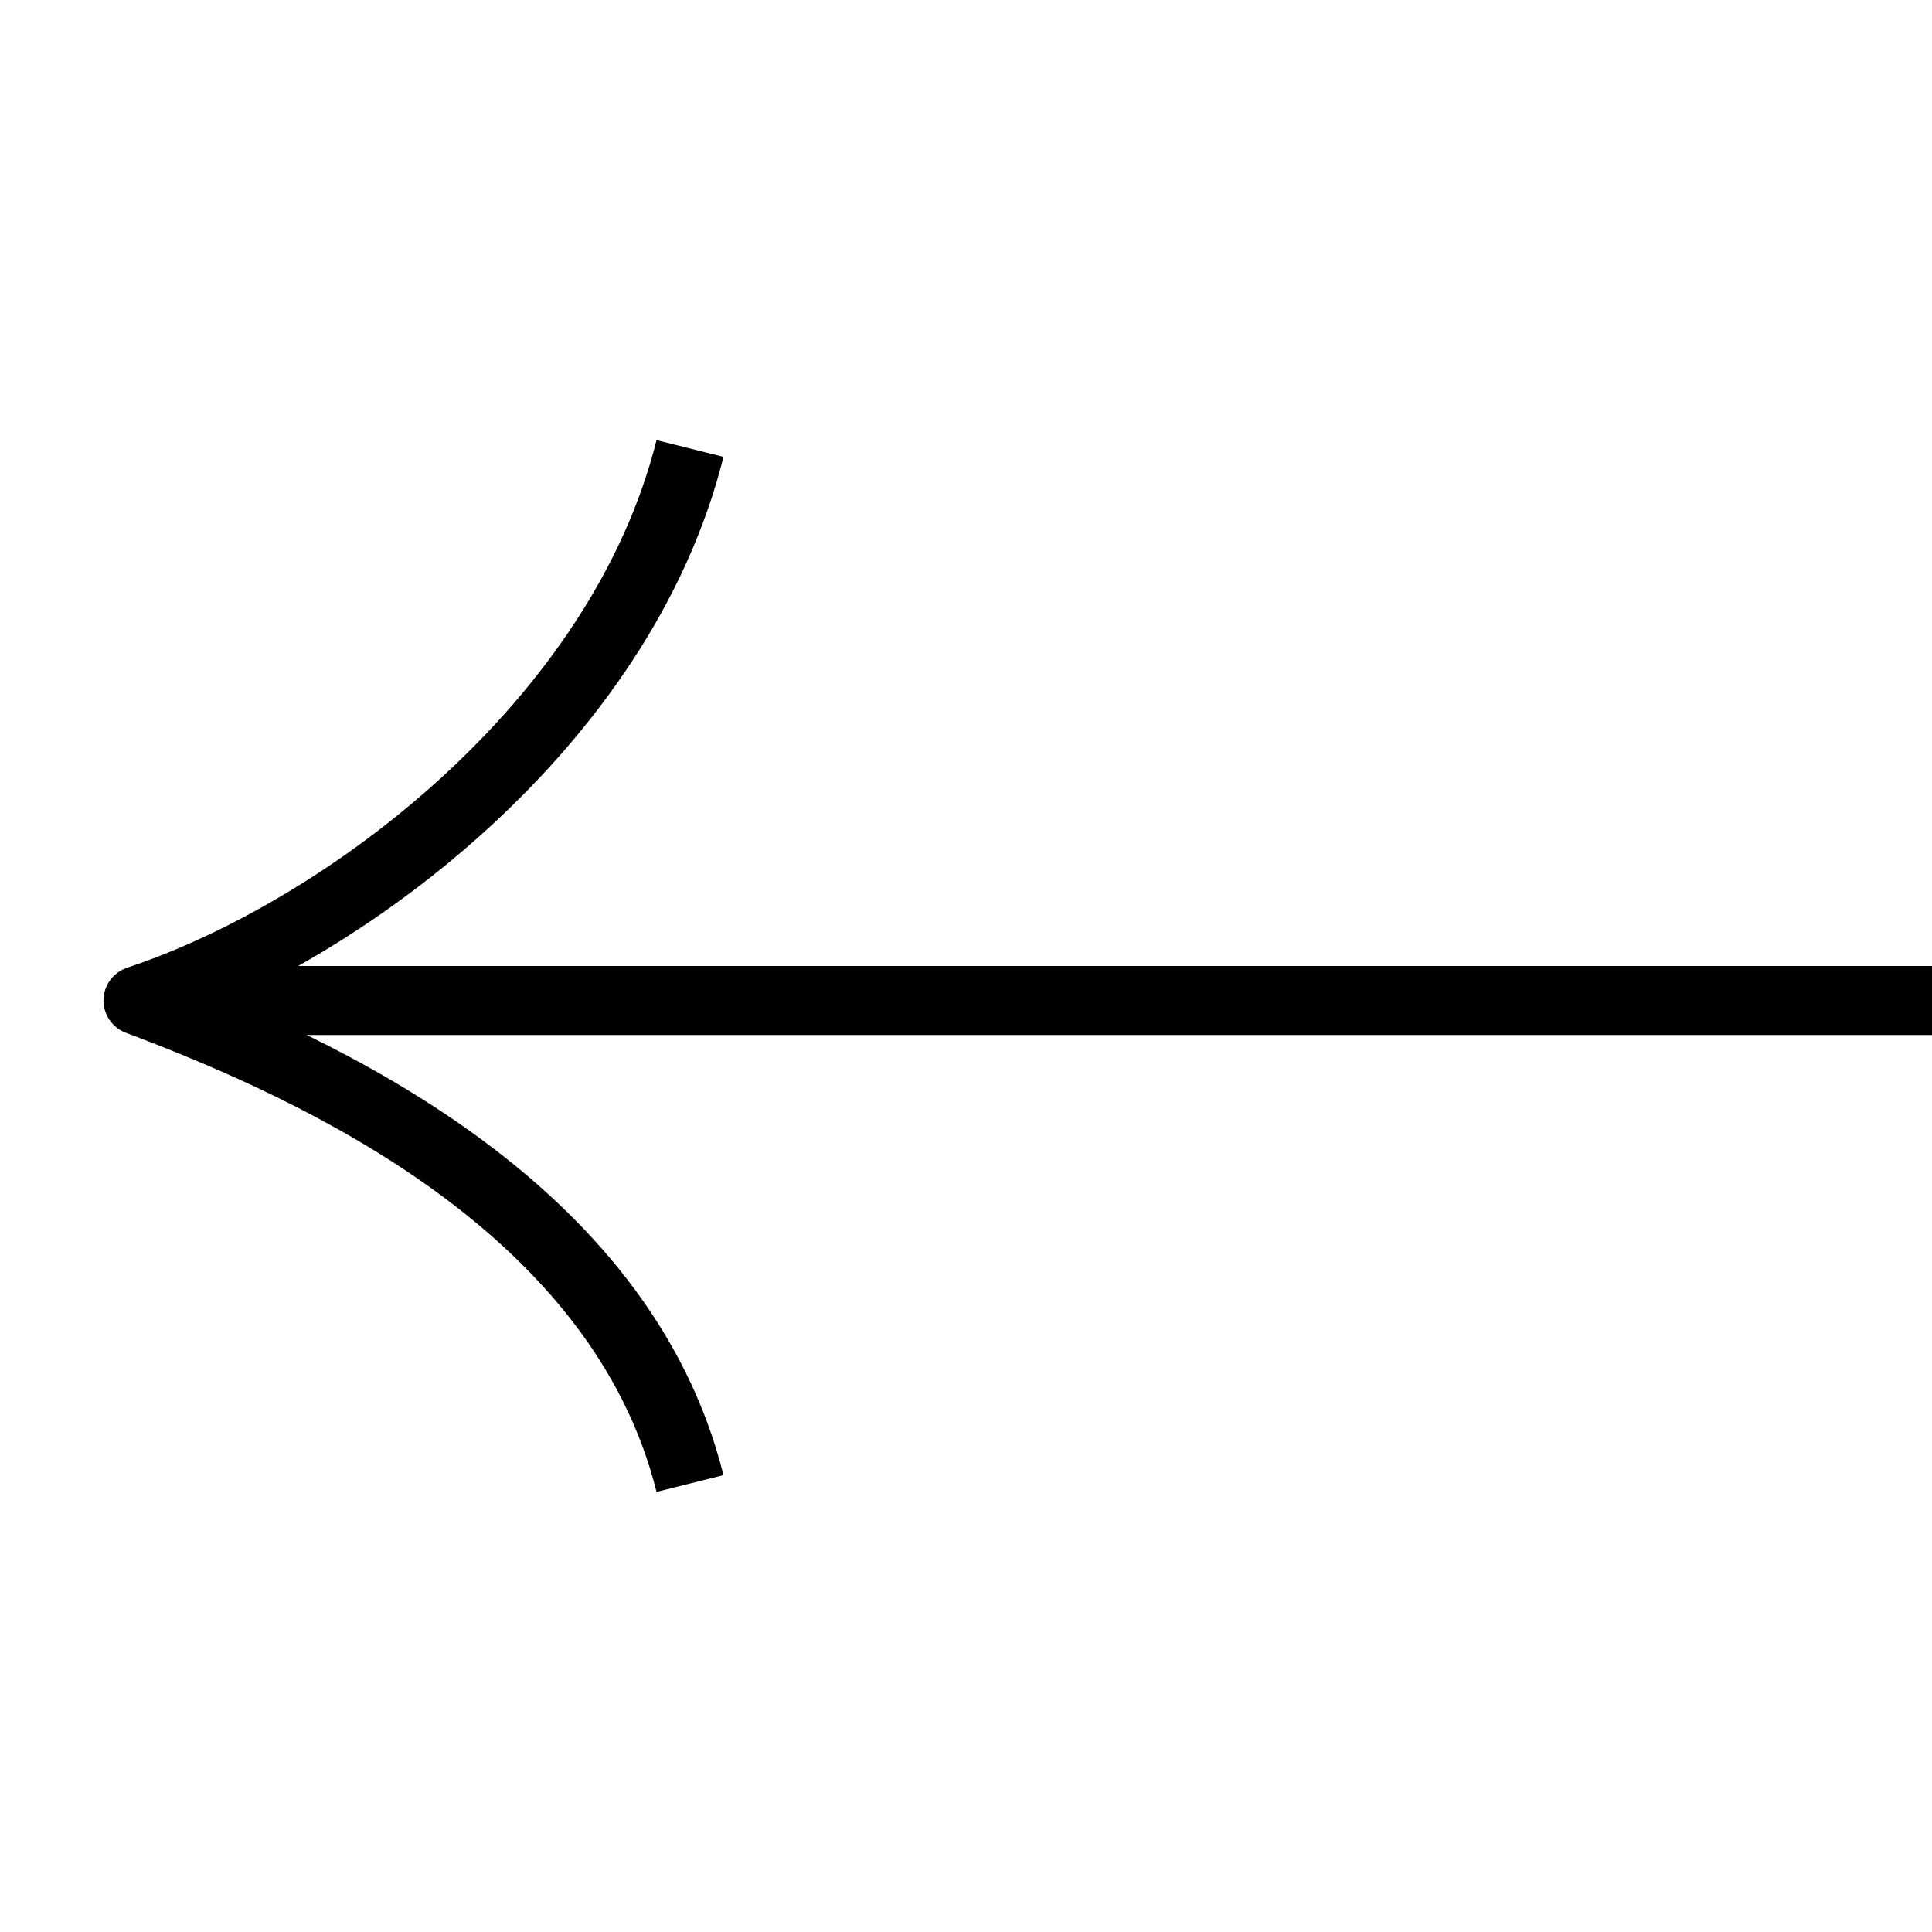 <svg width="32" height="32" viewBox="0 0 32 32" fill="none" xmlns="http://www.w3.org/2000/svg">
<g clip-path="url(#clip0_2643_2237)">
<path fill-rule="evenodd" clip-rule="evenodd" d="M11.983 24.433C11.368 21.972 9.734 20.156 7.908 18.824C6.993 18.156 6.019 17.602 5.081 17.143L32 17.143V16L4.938 16C6.019 15.391 7.107 14.618 8.1 13.707C9.87 12.084 11.377 9.992 11.983 7.567L10.874 7.29C10.338 9.436 8.987 11.344 7.328 12.864C5.67 14.385 3.739 15.485 2.105 16.029C1.875 16.106 1.719 16.319 1.714 16.561C1.71 16.803 1.859 17.021 2.085 17.106C3.592 17.672 5.535 18.507 7.235 19.747C8.933 20.987 10.347 22.599 10.874 24.71L11.983 24.433Z" fill="black"/>
</g>
<defs>
<clipPath id="clip0_2643_2237">
<rect width="32" height="32" fill="white" transform="matrix(-1 0 0 -1 32 32)"/>
</clipPath>
</defs>
</svg>
